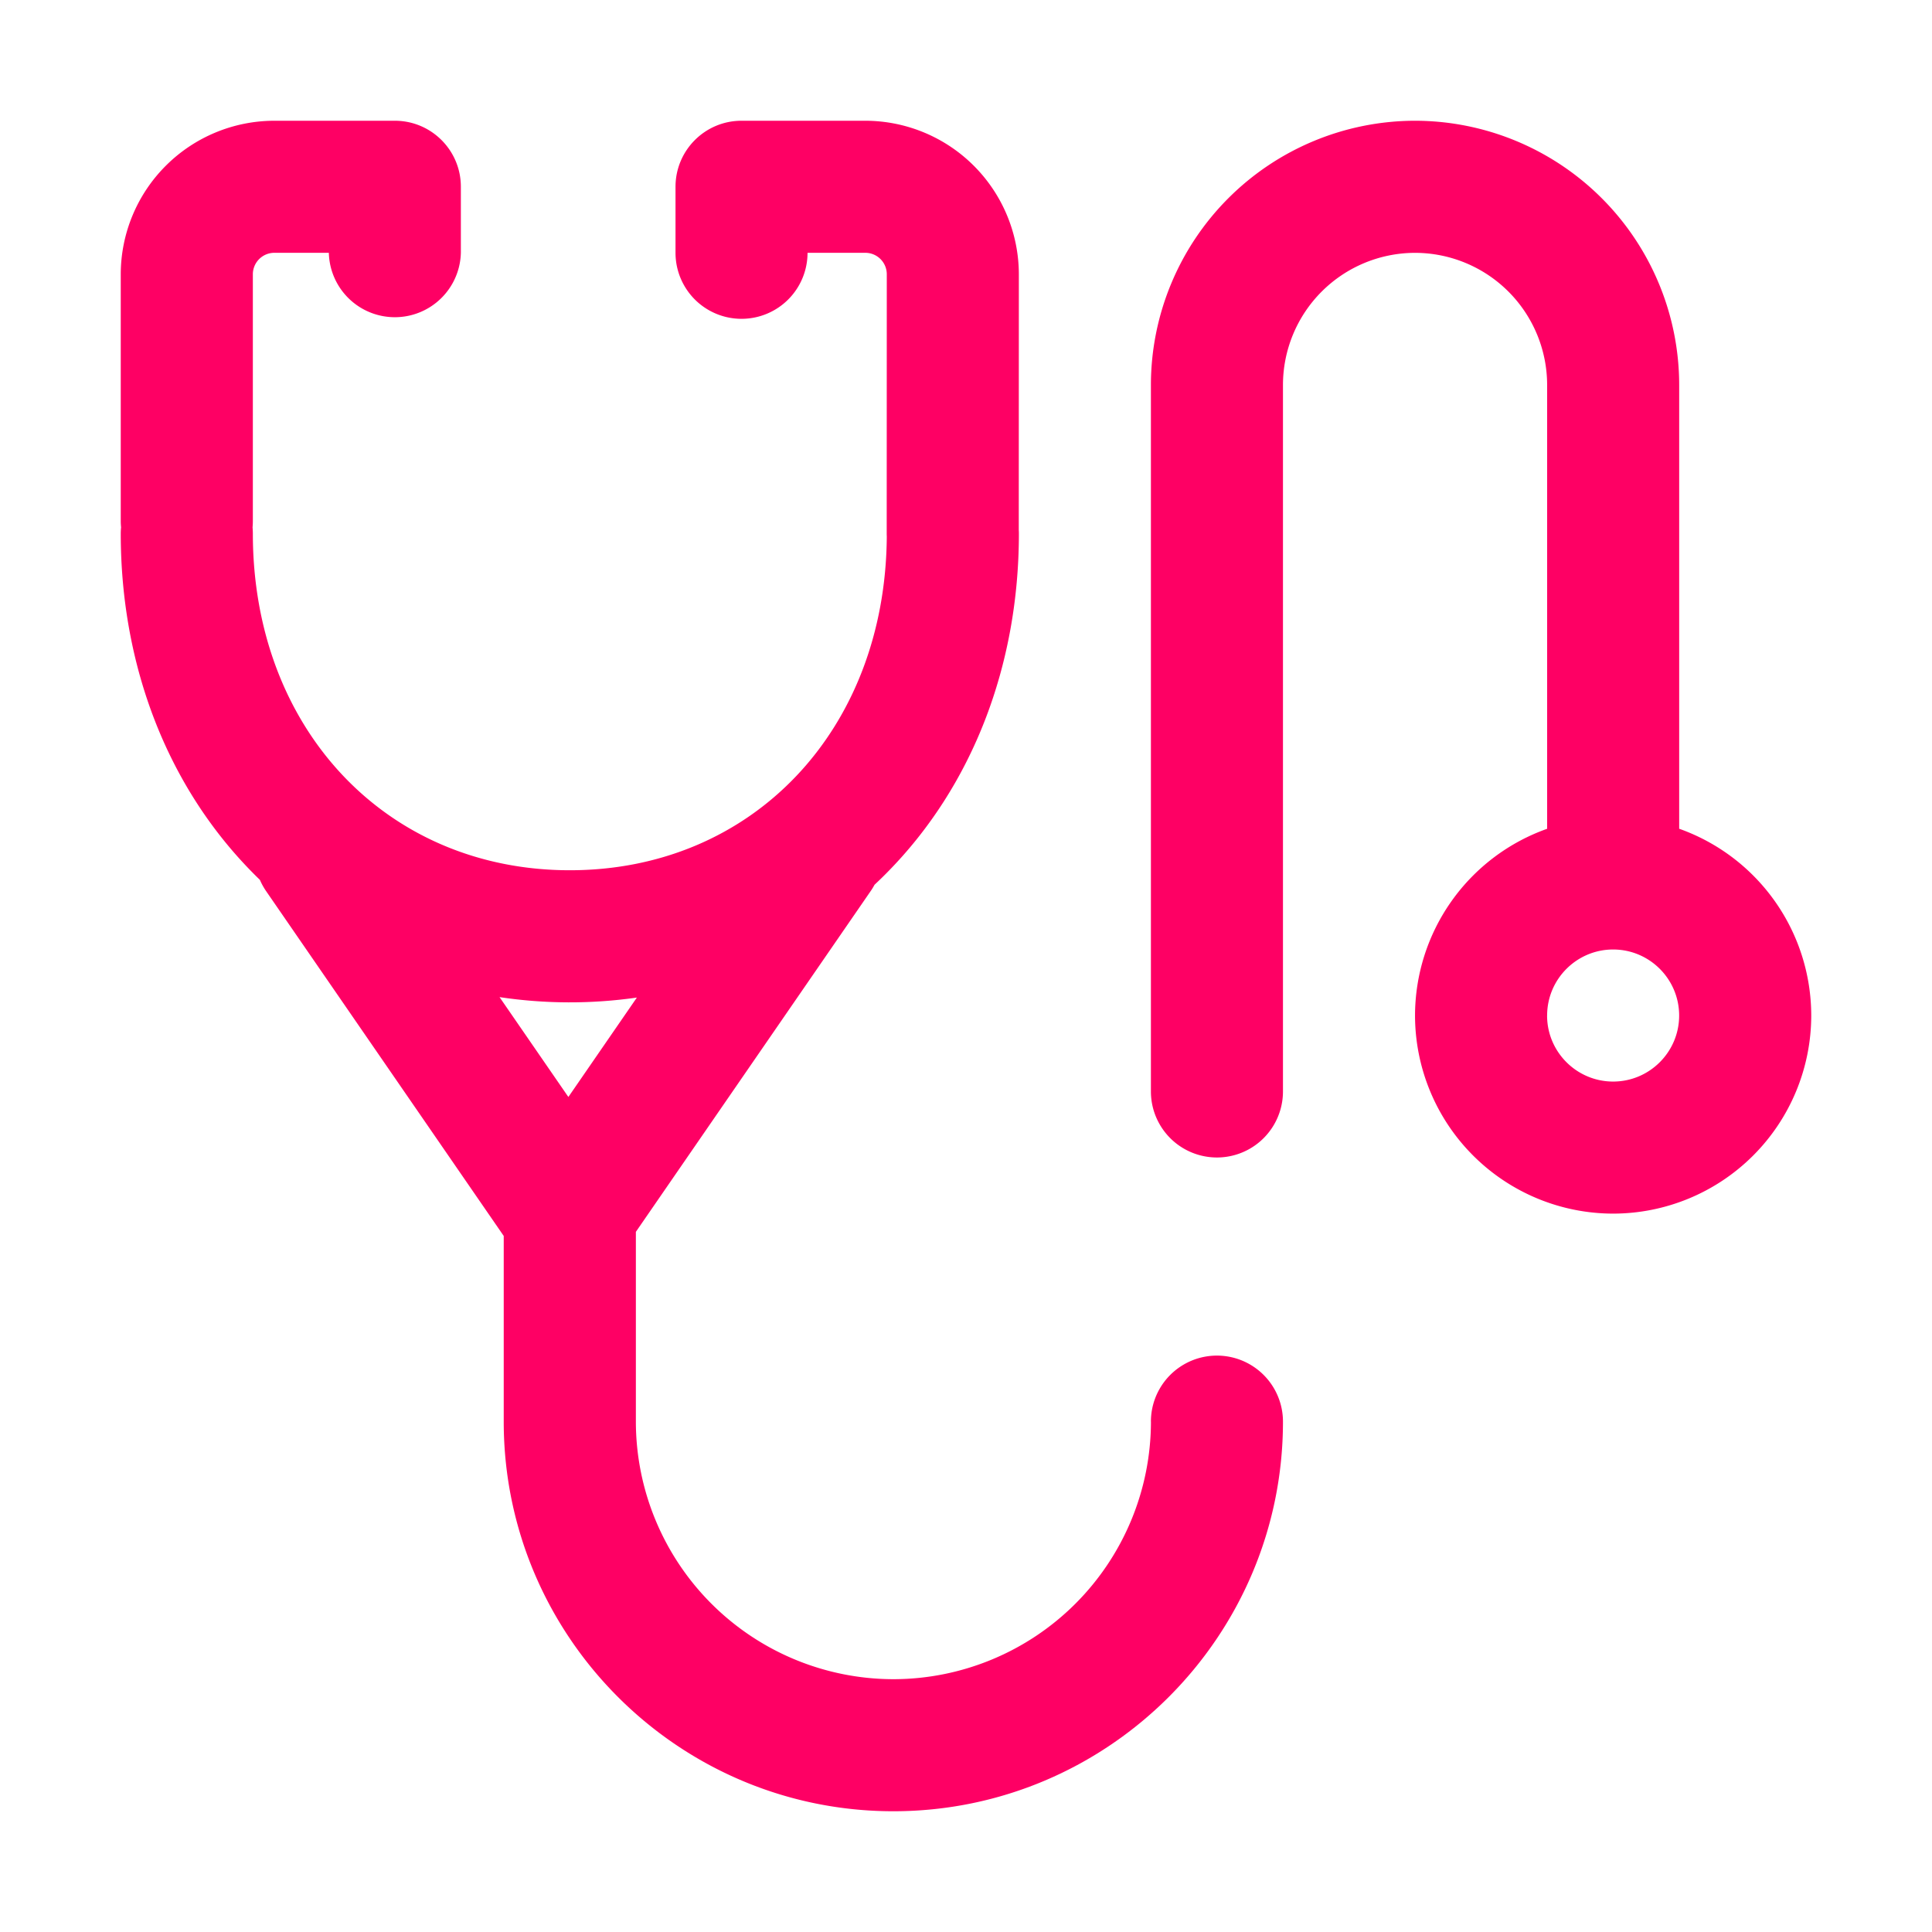 <svg width="48" height="48" fill="none" xmlns="http://www.w3.org/2000/svg"><path fill-rule="evenodd" clip-rule="evenodd" d="M28.594 35.32a1.64 1.64 0 113.281 0c0 5.338-4.342 9.68-9.68 9.68-5.337 0-9.68-4.342-9.68-9.68v-4.613l-5.902-8.565a1.63 1.63 0 01-.156-.282c-.067-.065-.133-.13-.199-.198C4.158 19.526 3 16.54 3 13.254c0-.051.003-.102.008-.152-.005-.05-.008-.1-.008-.151V6.814A3.819 3.819 0 016.814 3H9.81c.906 0 1.64.734 1.64 1.64V6.2a1.64 1.64 0 01-3.28.081H6.815a.534.534 0 00-.533.533v6.137c0 .051-.003.101-.007.151.004.05.007.101.007.152 0 4.848 3.312 8.367 7.875 8.367 4.539 0 7.84-3.48 7.875-8.289a1.576 1.576 0 01-.002-.079l.002-6.44a.533.533 0 00-.533-.532h-1.436a1.64 1.64 0 11-3.28 0v-1.64c0-.907.734-1.641 1.64-1.641h3.076a3.819 3.819 0 013.814 3.814l-.002 6.356c.002.027.003.056.003.084 0 3.286-1.158 6.272-3.259 8.408-.107.11-.216.215-.327.319-.03.055-.062.109-.098.16l-5.832 8.464v4.715a6.406 6.406 0 006.398 6.399 6.406 6.406 0 006.399-6.399zm-12.77-10.536a11.745 11.745 0 01-3.413-.011l1.71 2.481 1.702-2.47zm25.895-4.193V9.562A6.57 6.57 0 0035.156 3a6.57 6.57 0 00-6.562 6.563v17.554a1.64 1.64 0 103.281 0V9.562a3.285 3.285 0 013.281-3.28 3.285 3.285 0 013.282 3.28v11.029a4.93 4.93 0 00-3.282 4.64 4.927 4.927 0 004.922 4.921A4.927 4.927 0 0045 25.23a4.93 4.93 0 00-3.281-4.64zm-3.282 4.64c0 .904.736 1.64 1.641 1.64s1.64-.736 1.64-1.64c0-.905-.735-1.641-1.64-1.641-.905 0-1.64.736-1.64 1.64z" fill="#FE0064"/></svg>